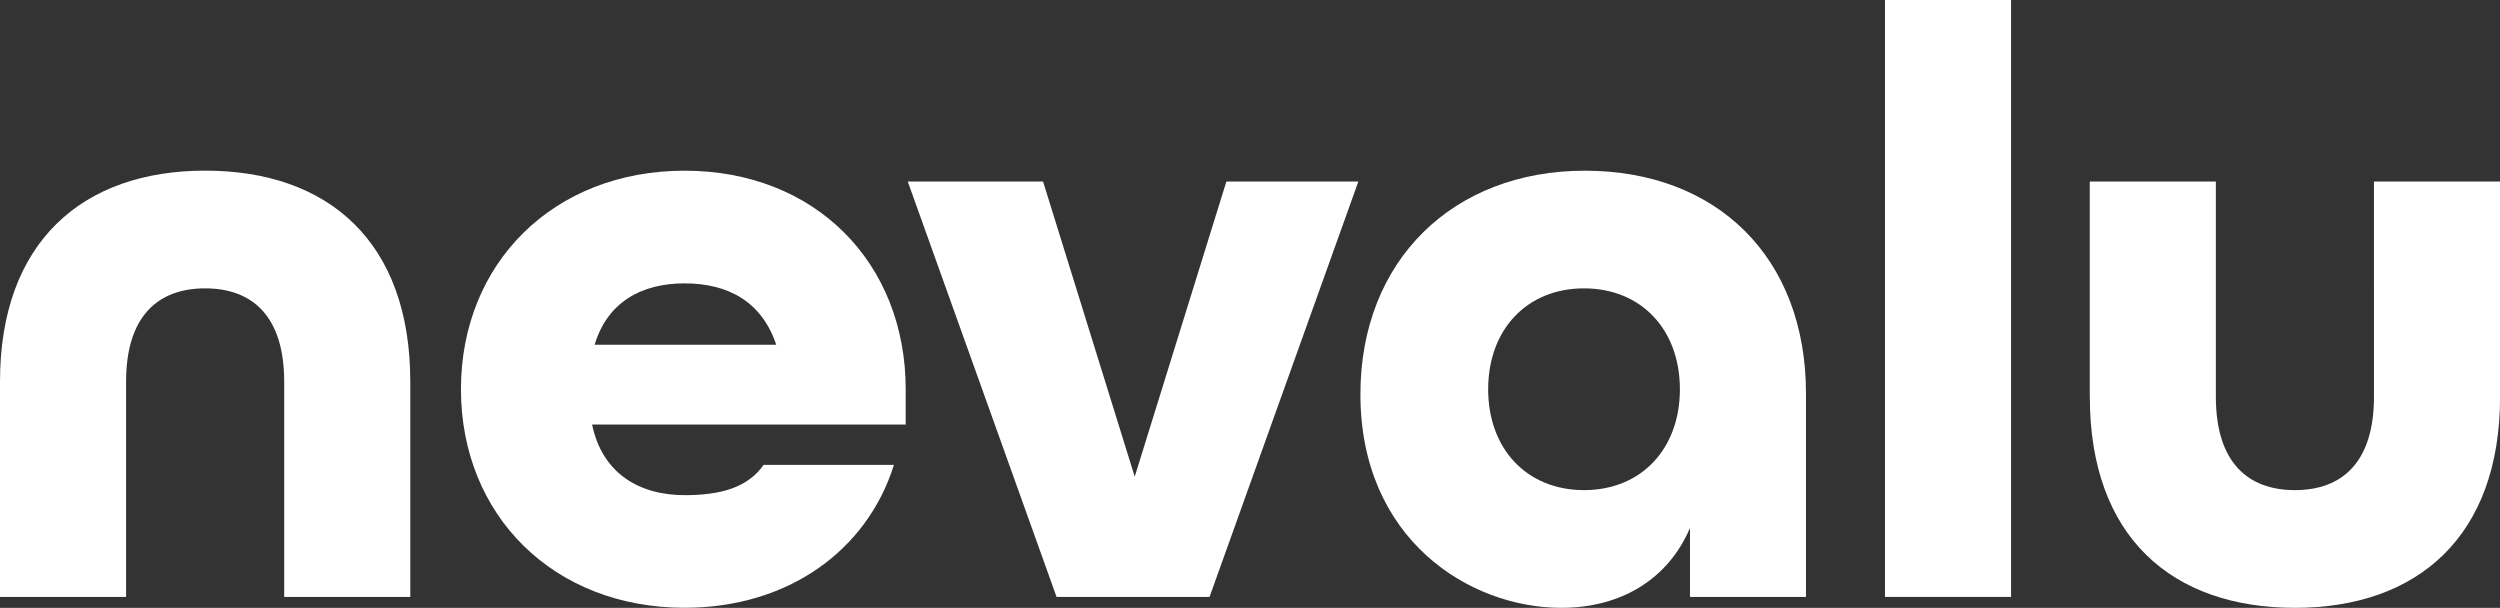 <svg viewBox="0 0 420.92 102.34" xmlns="http://www.w3.org/2000/svg" data-name="Ebene 1" id="Ebene_1">
  <rect x="0" y="0" width="420.92" height="102.34" fill="#333333" stroke="none"/>
  <defs>
    <style>
      .cls-1 {
        fill: #fff;
        stroke-width: 0px;
      }
    </style>
  </defs>
  <path d="m0,64.26C0,40.77,13.87,28.73,34.54,28.73s34.54,11.89,34.54,35.53v36.24h-21.23v-36.24c0-11.04-5.38-15.71-13.31-15.71s-13.31,4.67-13.31,15.71v36.24H0v-36.24Z" class="cls-1"></path>
  <path d="m77.61,65.54c0-21.23,15.57-36.8,37.65-36.8s37.23,15.57,37.23,36.8v5.94h-52.8c1.7,8.21,7.93,11.89,15.57,11.89,6.09,0,10.62-1.27,13.31-5.1h21.94c-4.53,14.44-17.84,24.06-35.25,24.06-22.08,0-37.65-15.57-37.65-36.8Zm53.08-7.5c-2.41-7.22-8.07-10.33-15.43-10.33s-13.02,3.25-15.14,10.33h30.58Z" class="cls-1"></path>
  <path d="m152.83,30.57h22.79l15.43,49.68,15.43-49.68h22.22l-25.05,69.93h-25.76l-25.05-69.93Z" class="cls-1"></path>
  <path d="m229.05,66.39c0-22.51,15.57-37.65,37.79-37.65s37.23,14.58,37.23,37.51v34.25h-19.53v-11.61c-3.68,8.63-11.61,13.45-21.66,13.45-15.57,0-33.83-11.61-33.83-35.95Zm53.79-.85c0-10.05-6.51-16.99-16.14-16.99s-16.14,6.94-16.14,16.99,6.51,16.98,16.14,16.98,16.14-6.94,16.14-16.98Z" class="cls-1"></path>
  <path d="m317.37,0h21.23v100.5h-21.23V0Z" class="cls-1"></path>
  <path d="m351.85,66.81V30.57h21.23v36.24c0,11.04,5.38,15.71,13.31,15.71s13.31-4.67,13.31-15.71V30.57h21.23v36.24c0,23.5-13.87,35.53-34.54,35.53s-34.53-11.89-34.53-35.53Z" class="cls-1"></path>
</svg>